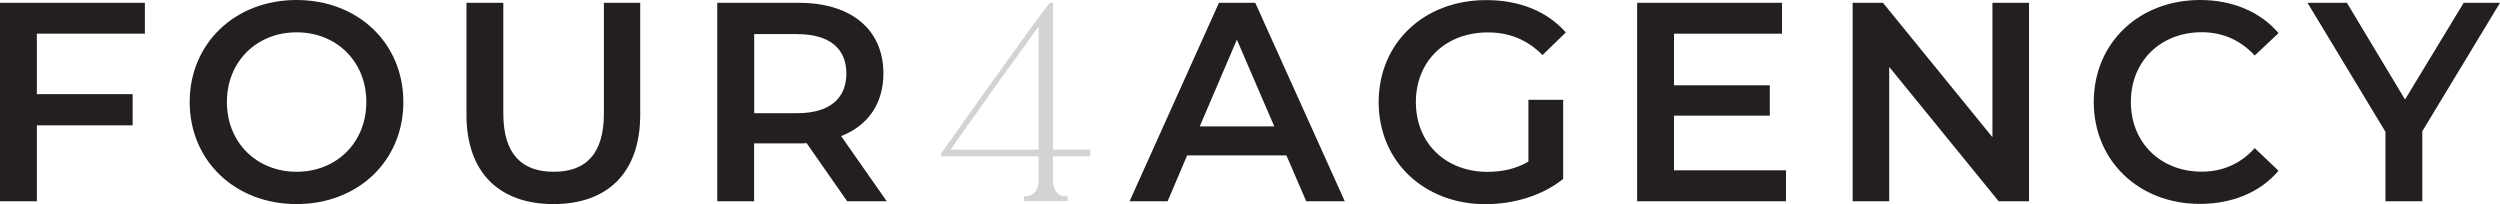 <?xml version="1.0" encoding="UTF-8"?>
<svg xmlns="http://www.w3.org/2000/svg" id="uuid-57c18d20-75b6-423e-99c4-37b2aa323451" data-name="Layer 1" viewBox="0 0 276.12 22.54">
  <defs>
    <style>
      .uuid-31b4cf74-0f4e-49a7-a03d-29239b30bd77 {
        fill: #231f20;
      }

      .uuid-31b4cf74-0f4e-49a7-a03d-29239b30bd77, .uuid-b811dca8-f0c4-4c96-8486-a2cecf6cfdde {
        stroke-width: 0px;
      }

      .uuid-b811dca8-f0c4-4c96-8486-a2cecf6cfdde {
        fill: #d1d3d4;
      }
    </style>
  </defs>
  <g>
    <path class="uuid-31b4cf74-0f4e-49a7-a03d-29239b30bd77" d="M4.07,3.73v6.67h10.58v3.44H4.07v8.39H0V.31h16v3.41H4.07Z"></path>
    <path class="uuid-31b4cf74-0f4e-49a7-a03d-29239b30bd77" d="M20.95,11.27c0-6.48,5.01-11.27,11.8-11.27s11.8,4.76,11.8,11.27-5.01,11.27-11.8,11.27-11.8-4.79-11.8-11.27ZM40.46,11.27c0-4.48-3.29-7.7-7.7-7.7s-7.7,3.23-7.7,7.7,3.29,7.7,7.7,7.7,7.7-3.23,7.7-7.7Z"></path>
    <path class="uuid-31b4cf74-0f4e-49a7-a03d-29239b30bd77" d="M51.52,12.68V.31h4.07v12.21c0,4.51,2.04,6.45,5.57,6.45s5.54-1.94,5.54-6.45V.31h4.01v12.37c0,6.39-3.6,9.86-9.58,9.86s-9.61-3.48-9.61-9.86Z"></path>
    <path class="uuid-31b4cf74-0f4e-49a7-a03d-29239b30bd77" d="M93.57,22.23l-4.48-6.42c-.28.03-.56.03-.85.03h-4.95v6.39h-4.07V.31h9.02c5.76,0,9.33,2.94,9.33,7.8,0,3.32-1.69,5.76-4.67,6.92l5.04,7.2h-4.38ZM88.06,3.76h-4.76v8.74h4.76c3.57,0,5.42-1.63,5.42-4.38s-1.85-4.35-5.42-4.35Z"></path>
    <path class="uuid-31b4cf74-0f4e-49a7-a03d-29239b30bd77" d="M142.08,17.16h-10.96l-2.16,5.07h-4.2L134.63.31h4.01l9.89,21.92h-4.26l-2.19-5.07ZM140.74,13.96l-4.13-9.58-4.1,9.58h8.23Z"></path>
    <path class="uuid-31b4cf74-0f4e-49a7-a03d-29239b30bd77" d="M168.8,11.02h3.85v8.74c-2.29,1.85-5.48,2.79-8.58,2.79-6.79,0-11.8-4.73-11.8-11.27s5.01-11.27,11.87-11.27c3.66,0,6.73,1.22,8.8,3.57l-2.57,2.5c-1.72-1.72-3.69-2.5-6.04-2.5-4.67,0-7.95,3.16-7.95,7.7s3.29,7.7,7.92,7.7c1.57,0,3.1-.31,4.51-1.13v-6.83Z"></path>
    <path class="uuid-31b4cf74-0f4e-49a7-a03d-29239b30bd77" d="M197.26,18.82v3.41h-16.44V.31h16v3.41h-11.93v5.7h10.58v3.35h-10.58v6.04h12.37Z"></path>
    <path class="uuid-31b4cf74-0f4e-49a7-a03d-29239b30bd77" d="M224.1.31v21.92h-3.35l-12.09-14.84v14.84h-4.04V.31h3.35l12.09,14.84V.31h4.04Z"></path>
    <path class="uuid-31b4cf74-0f4e-49a7-a03d-29239b30bd77" d="M231.25,11.27c0-6.54,5.01-11.27,11.74-11.27,3.57,0,6.64,1.28,8.67,3.66l-2.63,2.47c-1.6-1.72-3.57-2.57-5.85-2.57-4.54,0-7.83,3.19-7.83,7.7s3.29,7.7,7.83,7.7c2.29,0,4.26-.85,5.85-2.6l2.63,2.5c-2.03,2.38-5.1,3.66-8.7,3.66-6.7,0-11.71-4.73-11.71-11.27Z"></path>
    <path class="uuid-31b4cf74-0f4e-49a7-a03d-29239b30bd77" d="M267.54,14.5v7.73h-4.07v-7.67L254.86.31h4.35l6.42,10.68,6.48-10.68h4.01l-8.58,14.18Z"></path>
  </g>
  <path class="uuid-b811dca8-f0c4-4c96-8486-a2cecf6cfdde" d="M116.29,17.27v2.48c0,.58.12,1.05.35,1.4.24.35.56.53.98.53h.3v.52h-4.82v-.52h.03c.53,0,.92-.15,1.17-.46.24-.27.37-.71.41-1.31v-2.64h-10.77v-.33l.03-.03c.05-.07.26-.37.63-.89s.83-1.17,1.39-1.95,1.19-1.66,1.88-2.64c.69-.98,1.4-1.98,2.13-2.98.73-1.01,1.43-2,2.13-2.96s1.31-1.82,1.87-2.58,1.01-1.37,1.36-1.84c.35-.47.56-.73.61-.76h.33v16.22h4.12v.74h-4.12ZM114.71,16.53V2.93c-.45.62-.97,1.33-1.54,2.13s-1.18,1.64-1.81,2.51c-.64.87-1.27,1.76-1.91,2.66-.64.9-1.24,1.75-1.81,2.55-.57.8-1.09,1.53-1.55,2.18-.46.65-.83,1.18-1.1,1.58h9.73Z"></path>
</svg>
